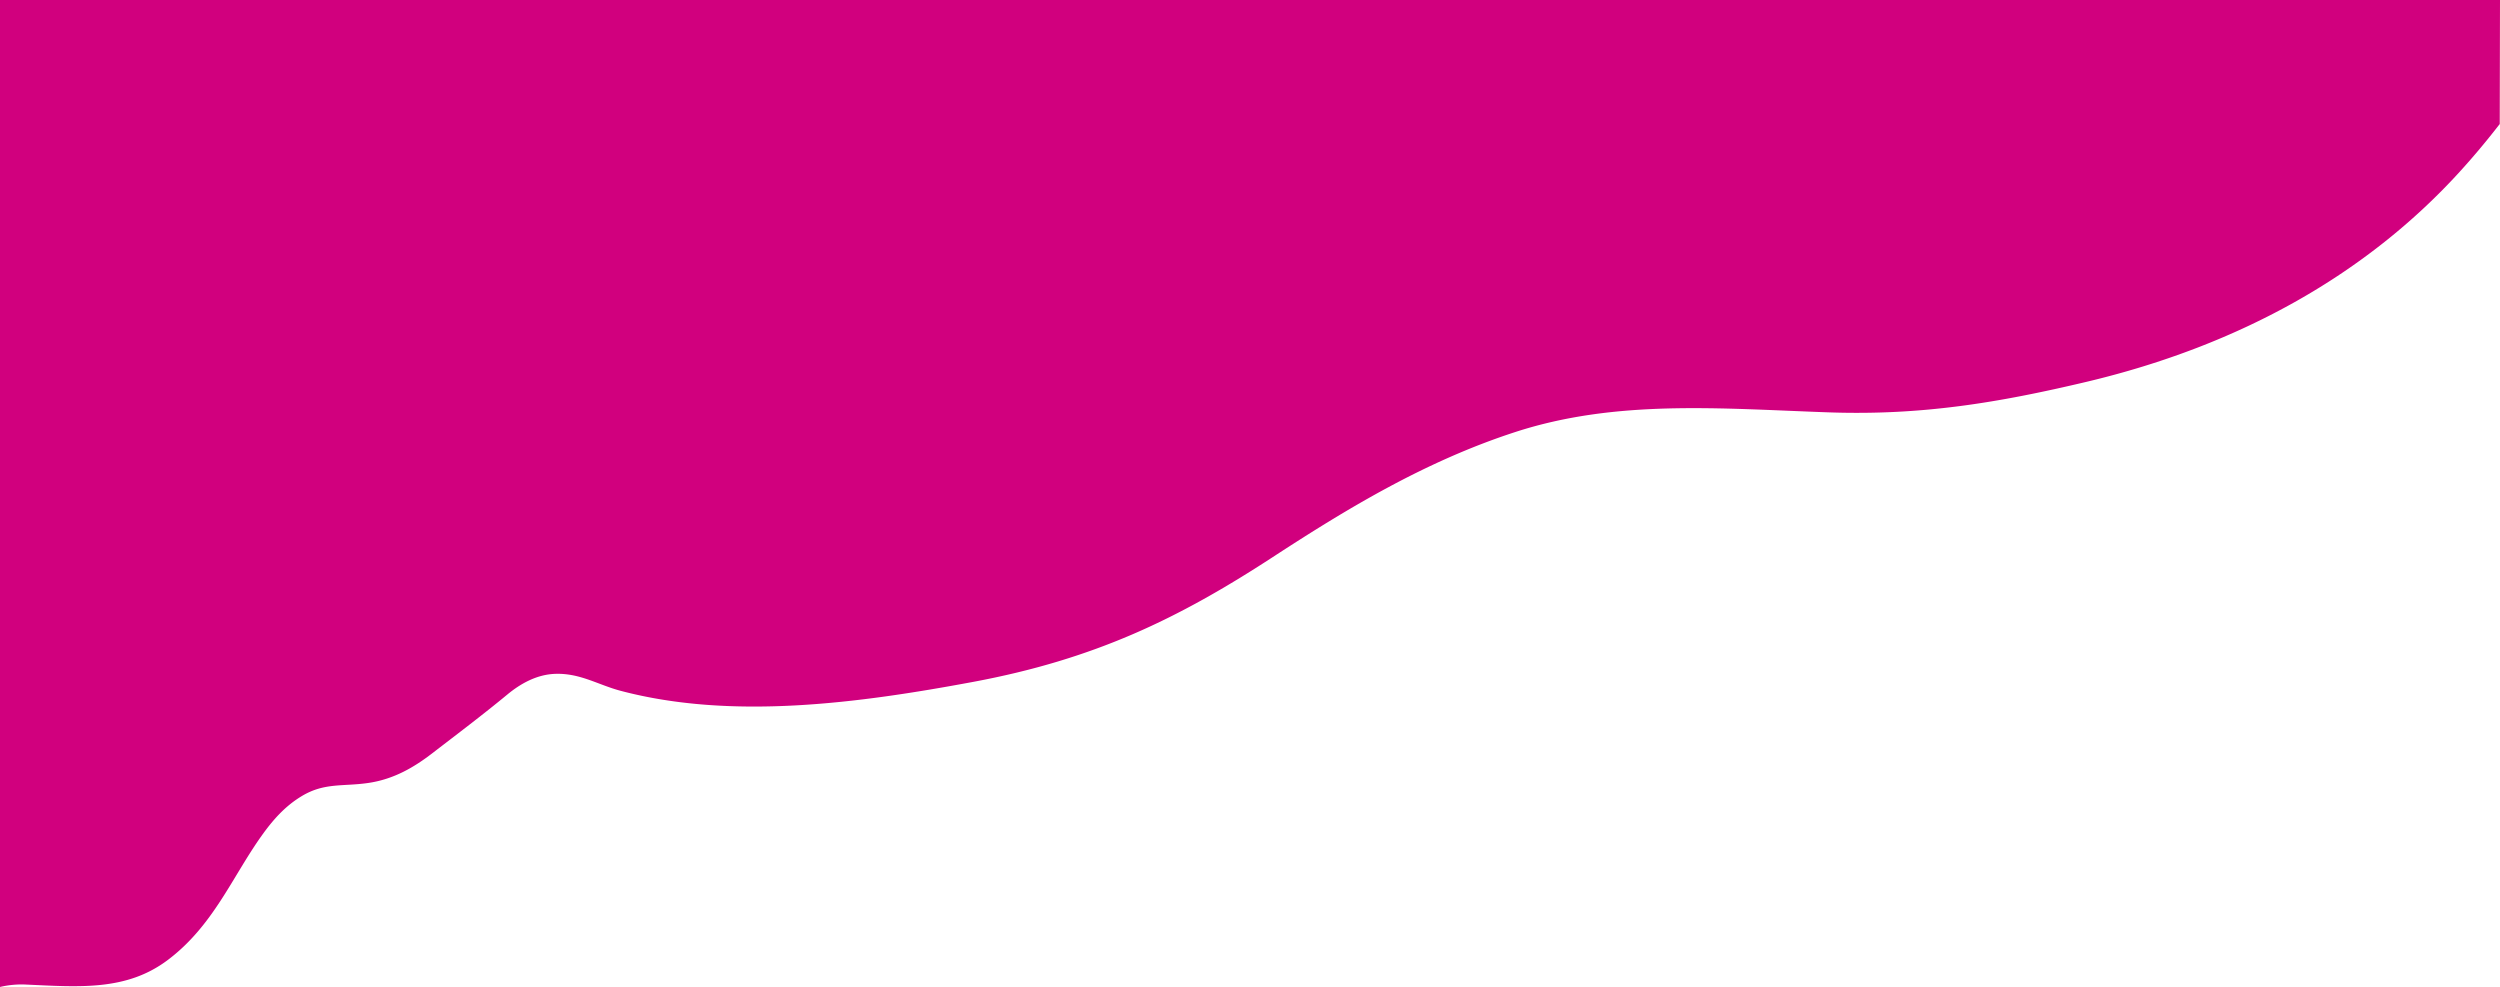 <svg id="fb63dd6f-ff04-45d3-8dc5-922ea820559c" data-name="eea20844-775b-4530-8372-b16360b6fad2" xmlns="http://www.w3.org/2000/svg" viewBox="0 0 1920 758"><defs><style>.bf4fb89f-661a-43b5-a128-6505a0a57ae0{fill:#d1007e;}</style></defs><title>grafiken_magenta-welle</title><path class="bf4fb89f-661a-43b5-a128-6505a0a57ae0" d="M0,0V758a71.15,71.15,0,0,1,19.56-1.87C61,758,97,761.18,128.76,737.34c35-26.27,49.49-63.79,72.34-95.74,8.11-11.34,17.58-22.46,31.06-30.44,17.27-10.23,31.4-7,50.68-9.85,19.85-2.88,35.5-12.29,49.24-22.87,19.41-14.94,38.76-29.52,57.43-44.94,9.89-8.18,22.59-15.63,37.33-16,18.87-.5,32.53,8.44,49.65,13,86.15,22.83,184.17,9.3,270.24-6.69,93.79-17.42,158.19-48.67,230.73-95.94,56.79-37,116.6-73.4,186.24-96.06,77.8-25.32,158-18,240.54-15.13,71.63,2.51,130.66-7.44,198.09-23.41C1722,264.88,1818.49,209.4,1889.07,131.9c10.86-11.92,21.07-24.18,30.73-36.66L1920,0Z"/></svg>